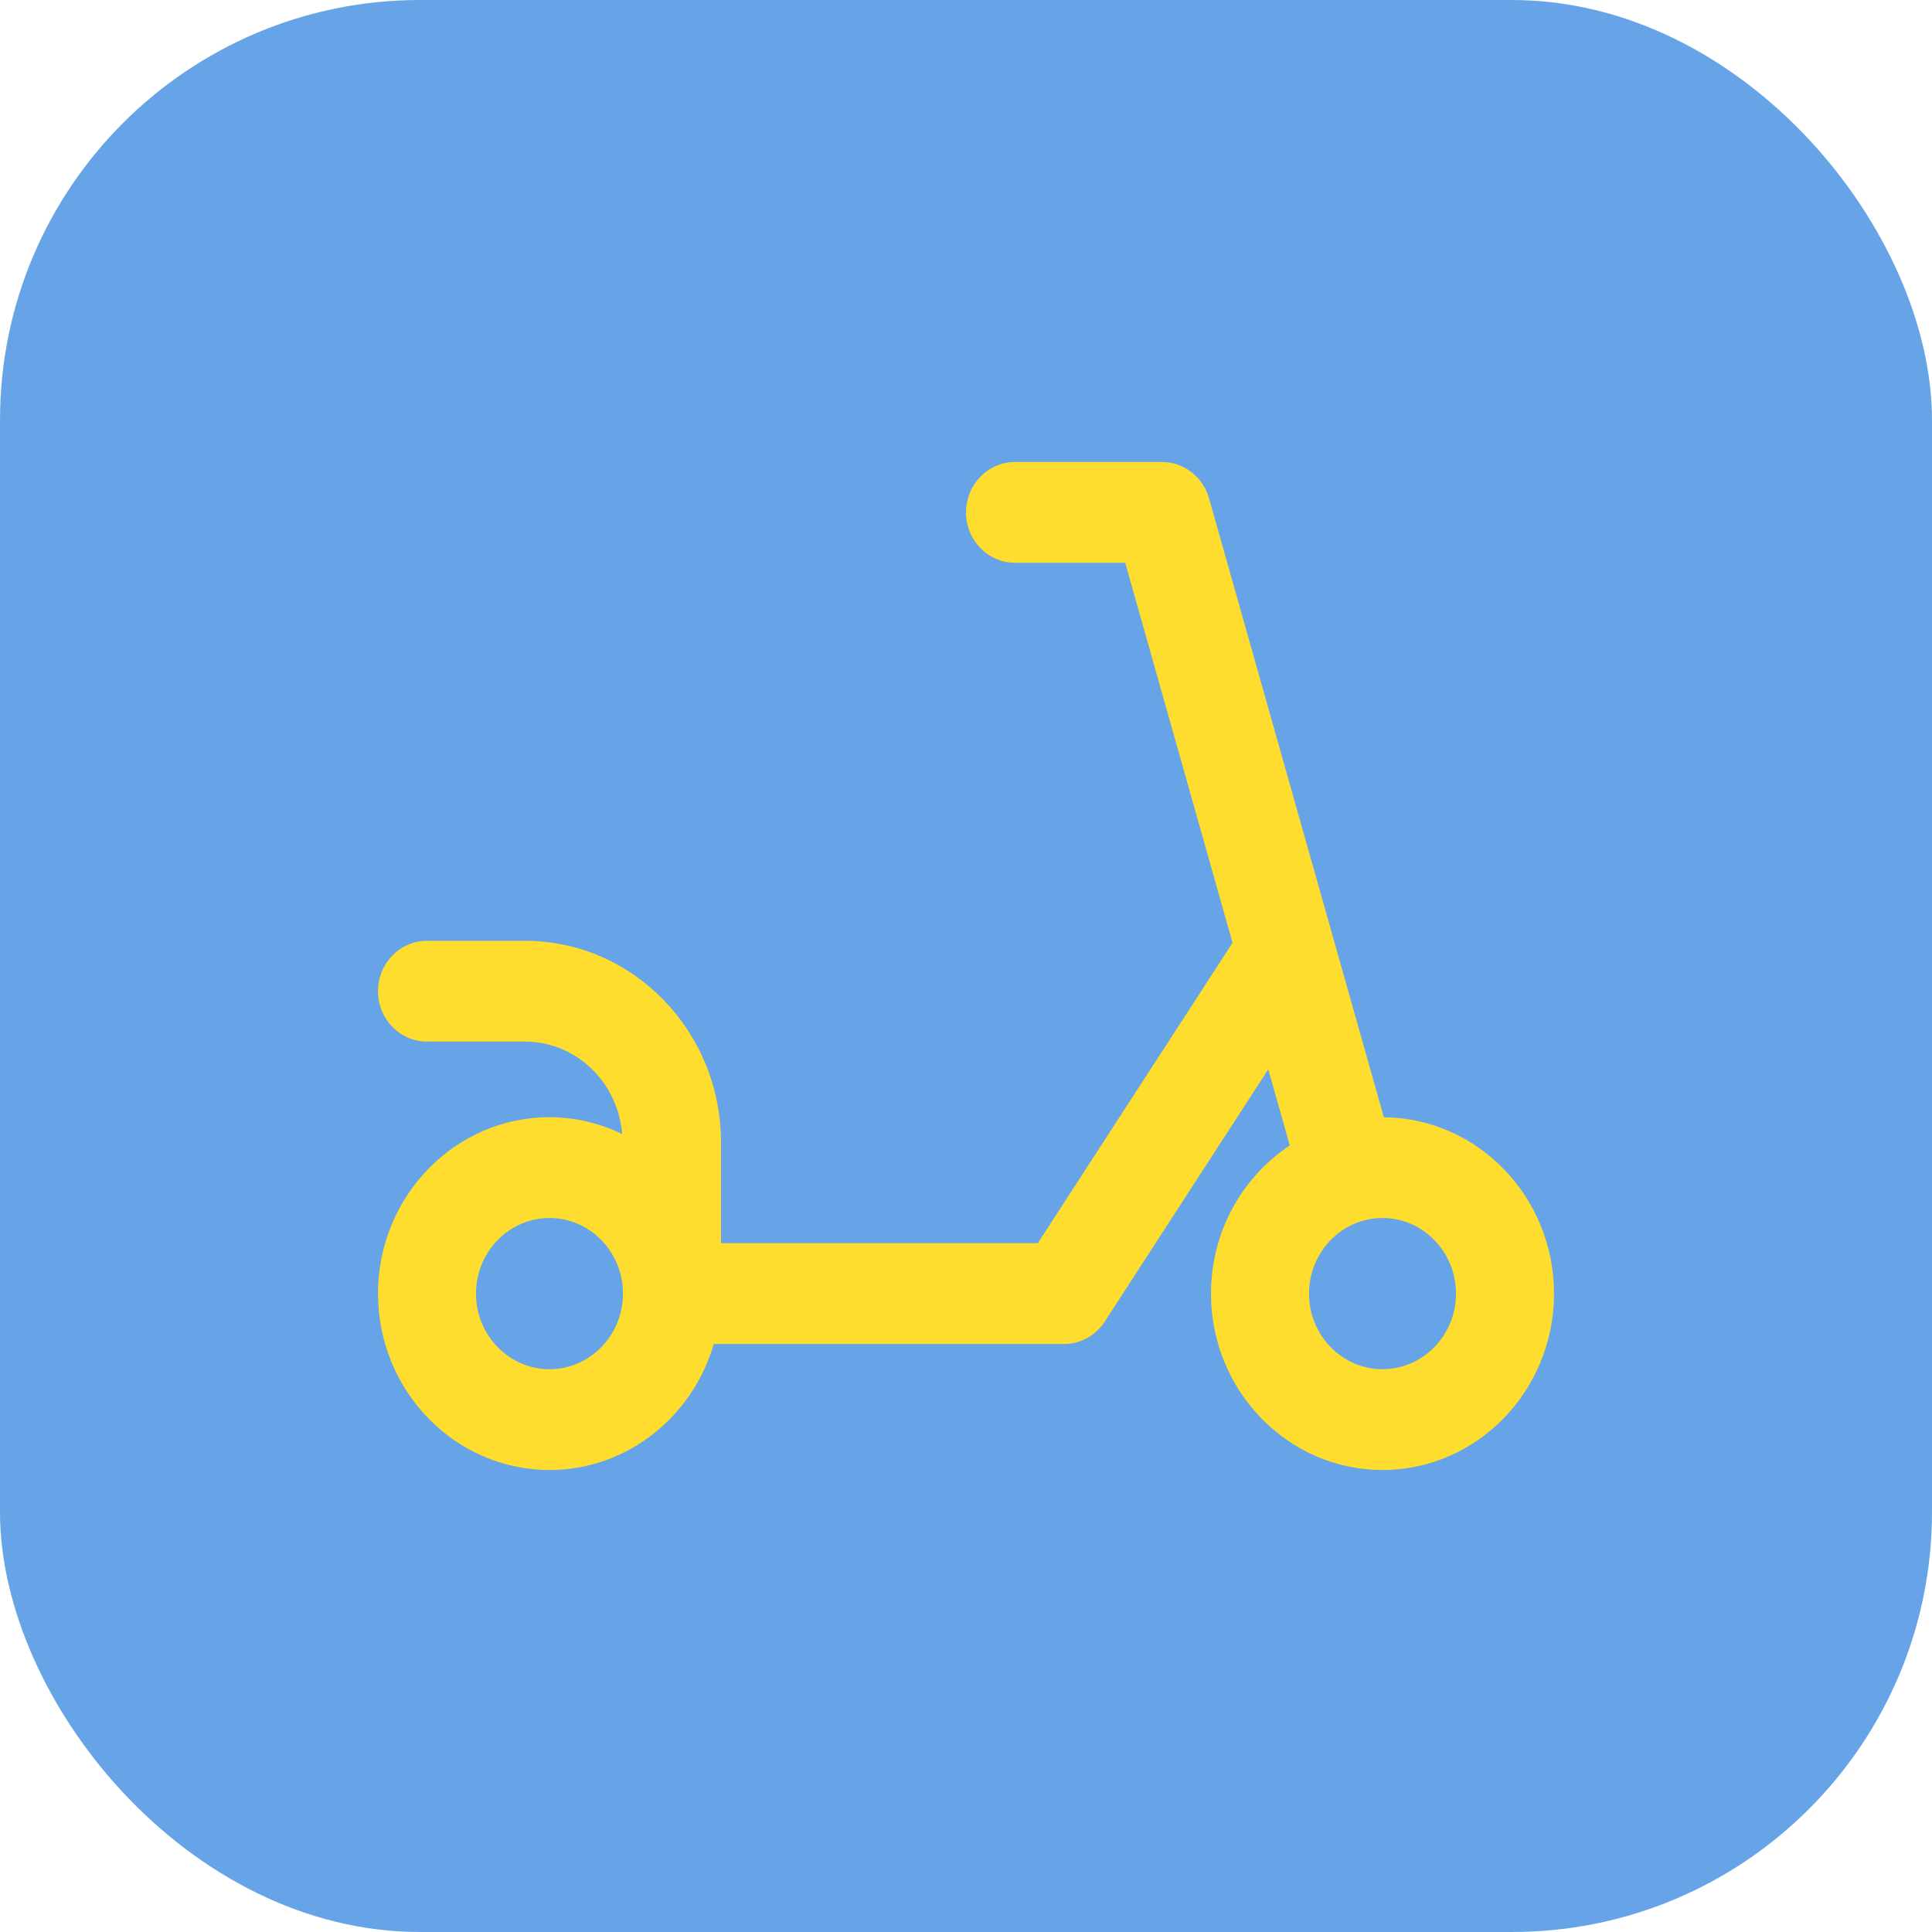 <svg width="46" height="46" viewBox="0 0 46 46" fill="none" xmlns="http://www.w3.org/2000/svg">
<g filter="url(#filter0_b_1_2174)">
<rect width="46" height="46" rx="10" fill="#0368D7" fill-opacity="0.6"/>
<path d="M32.949 26.602L28.787 11.865C28.642 11.353 28.186 11 27.667 11H24.167C23.523 11 23 11.538 23 12.2C23 12.862 23.523 13.4 24.167 13.4H26.791L29.346 22.447L24.709 29.6H17.167V27.2C17.167 24.553 15.073 22.4 12.5 22.4H10.167C9.523 22.4 9 22.938 9 23.6C9 24.262 9.523 24.8 10.167 24.8H12.5C13.721 24.8 14.714 25.772 14.814 27.001C14.287 26.747 13.702 26.6 13.083 26.6C10.832 26.6 9 28.485 9 30.8C9 33.115 10.832 35 13.083 35C14.929 35 16.491 33.732 16.995 32H25.333C25.724 32 26.088 31.8 26.304 31.465L30.197 25.46L30.709 27.273C29.582 28.021 28.833 29.322 28.833 30.8C28.833 33.115 30.666 35 32.917 35C35.168 35 37 33.115 37 30.8C37 28.495 35.185 26.62 32.949 26.602ZM13.083 32.6C12.119 32.6 11.333 31.792 11.333 30.8C11.333 29.808 12.119 29 13.083 29C14.048 29 14.833 29.808 14.833 30.8C14.833 31.792 14.048 32.6 13.083 32.6ZM32.917 32.6C31.952 32.6 31.167 31.792 31.167 30.8C31.167 29.808 31.952 29 32.917 29C33.881 29 34.667 29.808 34.667 30.8C34.667 31.792 33.881 32.6 32.917 32.6Z" fill="#FEDD2E"/>
</g>
<defs>
<filter id="filter0_b_1_2174" x="-10" y="-10" width="66" height="66" filterUnits="userSpaceOnUse" color-interpolation-filters="sRGB">
<feFlood flood-opacity="0" result="BackgroundImageFix"/>
<feGaussianBlur in="BackgroundImageFix" stdDeviation="5"/>
<feComposite in2="SourceAlpha" operator="in" result="effect1_backgroundBlur_1_2174"/>
<feBlend mode="normal" in="SourceGraphic" in2="effect1_backgroundBlur_1_2174" result="shape"/>
</filter>
</defs>
</svg>
